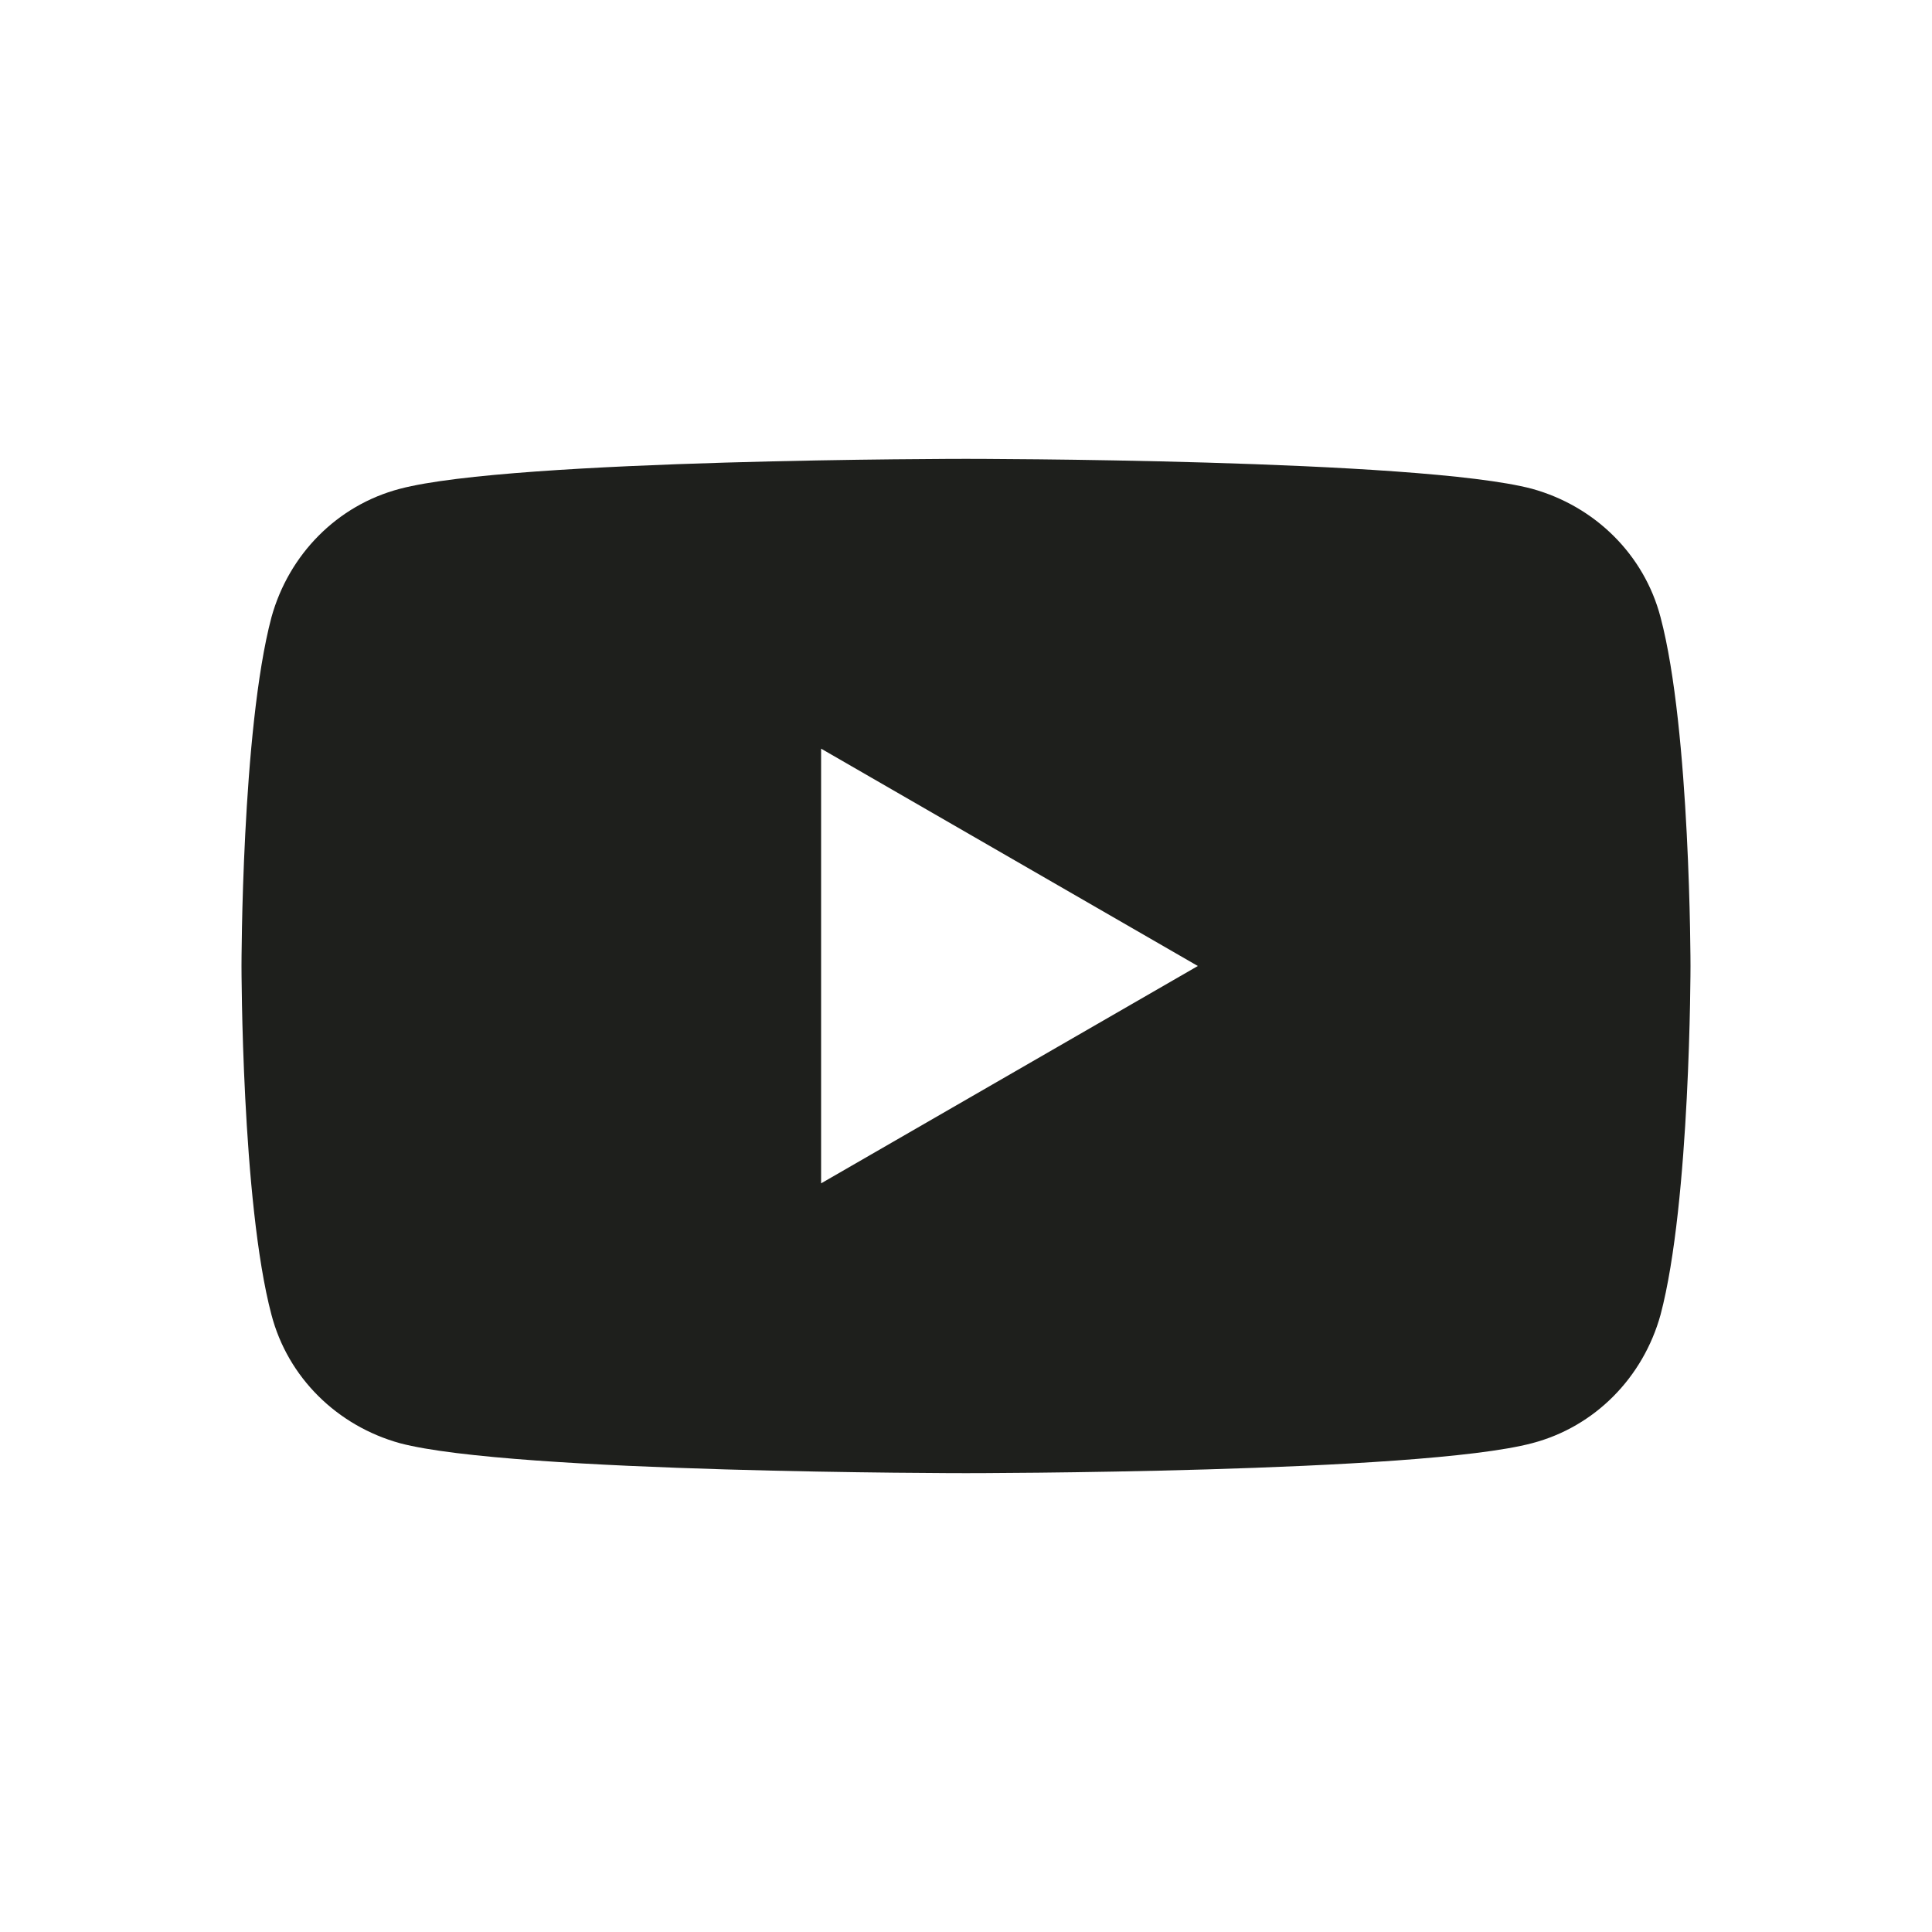 <?xml version="1.0" encoding="UTF-8"?><svg id="_イヤー_1" xmlns="http://www.w3.org/2000/svg" viewBox="0 0 20 20"><defs><style>.cls-1{fill:#1e1f1c;}</style></defs><path class="cls-1" d="M17.19,6.39c-.17-.65-.68-1.15-1.33-1.33-1.17-.31-5.86-.31-5.86-.31,0,0-4.69,0-5.86,.31-.65,.17-1.15,.68-1.33,1.33-.31,1.17-.31,3.61-.31,3.61,0,0,0,2.44,.31,3.61,.17,.65,.68,1.15,1.33,1.33,1.17,.31,5.86,.31,5.86,.31,0,0,4.69,0,5.86-.31,.65-.17,1.15-.68,1.33-1.33,.31-1.17,.31-3.61,.31-3.61,0,0,0-2.44-.31-3.61Zm-8.69,5.86V7.75l3.9,2.25-3.9,2.25Z"/></svg>